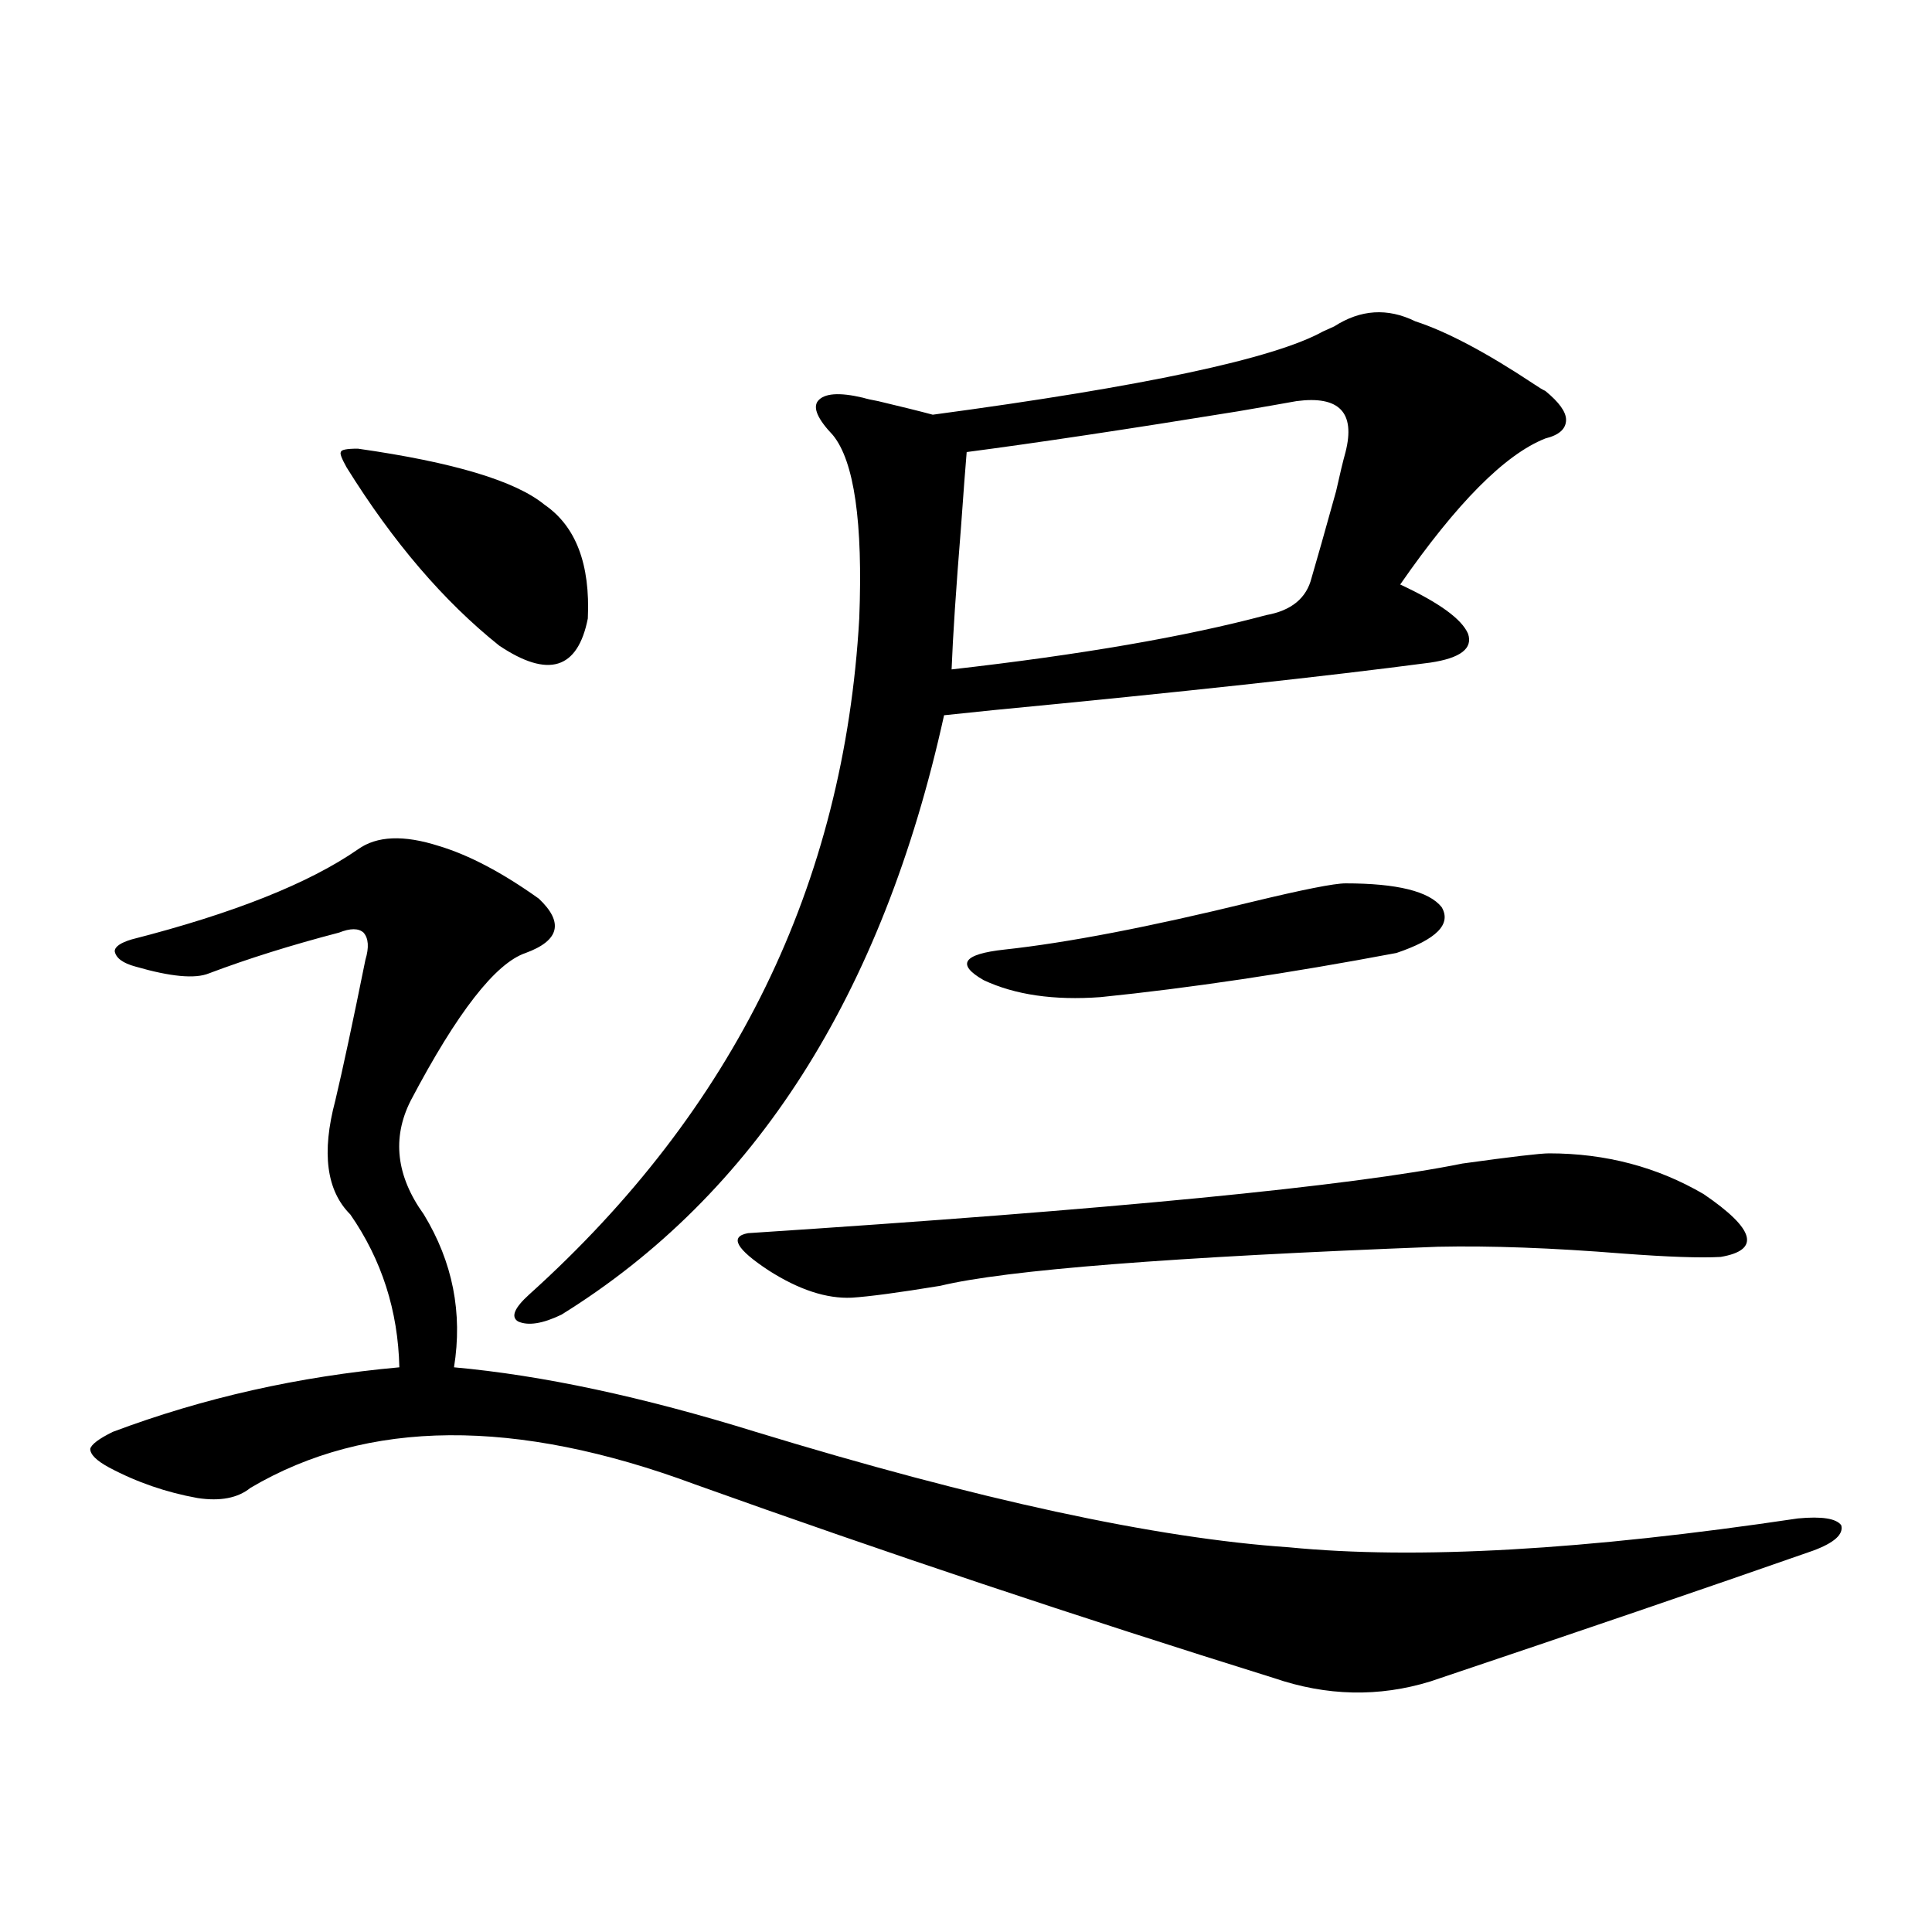 <?xml version="1.0" encoding="utf-8"?>
<!-- Generator: Adobe Illustrator 16.0.0, SVG Export Plug-In . SVG Version: 6.00 Build 0)  -->
<!DOCTYPE svg PUBLIC "-//W3C//DTD SVG 1.1//EN" "http://www.w3.org/Graphics/SVG/1.1/DTD/svg11.dtd">
<svg version="1.1" id="图层_1" xmlns="http://www.w3.org/2000/svg" xmlns:xlink="http://www.w3.org/1999/xlink" x="0px" y="0px"
	 width="1000px" height="1000px" viewBox="0 0 1000 1000" enable-background="new 0 0 1000 1000" xml:space="preserve">
<path d="M185.239,439.648c9.756-7.031,23.734-7.607,41.95-1.758c15.609,4.697,32.835,13.774,51.706,27.246
	c13.003,12.305,10.731,21.685-6.829,28.125c-15.609,5.273-35.456,30.762-59.511,76.465c-9.756,19.336-7.484,38.975,6.829,58.887
	c14.954,24.609,20.152,50.977,15.609,79.102c45.518,4.106,97.559,15.244,156.094,33.398
	c115.119,35.156,207.145,55.083,276.091,59.766c65.685,6.455,153.487,1.47,263.408-14.941c12.348-1.167,19.832,0,22.438,3.516
	c1.296,4.697-3.582,9.092-14.634,13.184c-55.288,19.336-121.308,41.886-198.044,67.676c-26.676,8.199-53.657,7.608-80.974-1.758
	c-101.461-31.641-201.306-65.039-299.505-100.195c-93.016-34.565-169.752-33.975-230.238,1.758
	c-6.509,5.273-15.609,7.031-27.316,5.273c-16.265-2.925-31.554-8.198-45.853-15.82c-6.509-3.516-9.756-6.729-9.756-9.668
	c0.641-2.334,4.543-5.273,11.707-8.789c46.828-17.578,96.248-28.701,148.289-33.398c-0.655-29.292-9.115-55.659-25.365-79.102
	c-12.362-12.305-14.969-31.929-7.805-58.887c3.902-16.396,9.101-40.718,15.609-72.949c1.951-6.44,1.616-11.123-0.976-14.063
	c-2.606-2.334-6.829-2.334-12.683,0c-24.725,6.455-47.163,13.486-67.315,21.094c-7.164,2.939-19.847,1.758-38.048-3.516
	c-6.509-1.758-10.091-4.395-10.731-7.91c0-2.334,2.927-4.395,8.78-6.152C120.851,472.759,159.874,457.227,185.239,439.648z
	 M185.239,232.227c49.42,7.031,81.614,16.699,96.583,29.004c16.25,11.138,23.734,30.762,22.438,58.887
	c-5.213,26.367-20.487,31.064-45.853,14.063c-28.627-22.852-54.968-53.613-79.022-92.285c-2.606-4.683-3.582-7.319-2.927-7.91
	C176.459,232.817,179.386,232.227,185.239,232.227z M684.739,171.582c1.296-0.576,3.247-1.455,5.854-2.637
	c13.658-8.789,27.637-9.668,41.95-2.637c16.25,5.273,36.737,16.123,61.462,32.52c2.592,1.758,4.543,2.939,5.854,3.516
	c7.149,5.864,10.731,10.85,10.731,14.941c0,4.697-3.582,7.91-10.731,9.668c-20.822,8.213-45.853,33.398-75.12,75.586
	c20.152,9.38,31.859,17.881,35.121,25.488c2.592,7.622-3.902,12.607-19.512,14.941C687.011,350,611.57,358.213,514.012,367.578
	c-11.066,1.182-19.512,2.061-25.365,2.637c-31.874,144.731-97.894,248.154-198.044,310.254c-9.756,4.697-17.24,5.864-22.438,3.516
	c-3.902-2.334-1.951-7.031,5.854-14.063c106.004-95.498,162.923-212.104,170.728-349.805c1.951-49.795-2.606-81.436-13.658-94.922
	c-7.805-8.198-10.411-14.063-7.805-17.578c3.247-4.092,11.052-4.683,23.414-1.758c1.951,0.591,4.543,1.182,7.805,1.758
	c12.348,2.939,21.783,5.273,28.292,7.031C592.059,200.01,659.374,185.645,684.739,171.582z M801.81,596.973
	c29.268,0,55.929,7.031,79.998,21.094c26.661,18.169,29.588,29.004,8.78,32.52c-10.411,0.591-27.316,0-50.73-1.758
	c-36.432-2.925-68.291-4.092-95.607-3.516c-137.893,5.273-223.744,12.017-257.555,20.215c-21.463,3.516-36.752,5.576-45.853,6.152
	c-13.018,0.591-27.316-4.092-42.926-14.063c-16.92-11.123-20.487-17.578-10.731-19.336
	c188.608-12.305,311.853-24.307,369.747-36.035C782.298,598.73,797.252,596.973,801.81,596.973z M671.081,207.617
	c-6.509,1.182-16.585,2.939-30.243,5.273c-57.895,9.38-104.723,16.411-140.484,21.094c-0.655,7.622-1.631,20.518-2.927,38.672
	c-2.606,32.231-4.237,56.841-4.878,73.828c66.98-7.607,121.293-16.987,162.923-28.125c13.003-2.334,20.808-8.789,23.414-19.336
	c2.592-8.789,6.829-23.73,12.683-44.824c1.951-8.789,3.567-15.518,4.878-20.215C701.645,213.481,693.185,204.692,671.081,207.617z
	 M696.446,457.227c26.661,0,43.246,4.106,49.755,12.305c5.198,8.789-2.606,16.699-23.414,23.73
	c-55.943,10.547-106.994,18.169-153.167,22.852c-24.069,1.758-44.236-1.167-60.486-8.789c-14.313-8.198-10.731-13.472,10.731-15.82
	c32.515-3.516,75.12-11.714,127.802-24.609C674.328,460.454,690.593,457.227,696.446,457.227z"/>
</svg>
